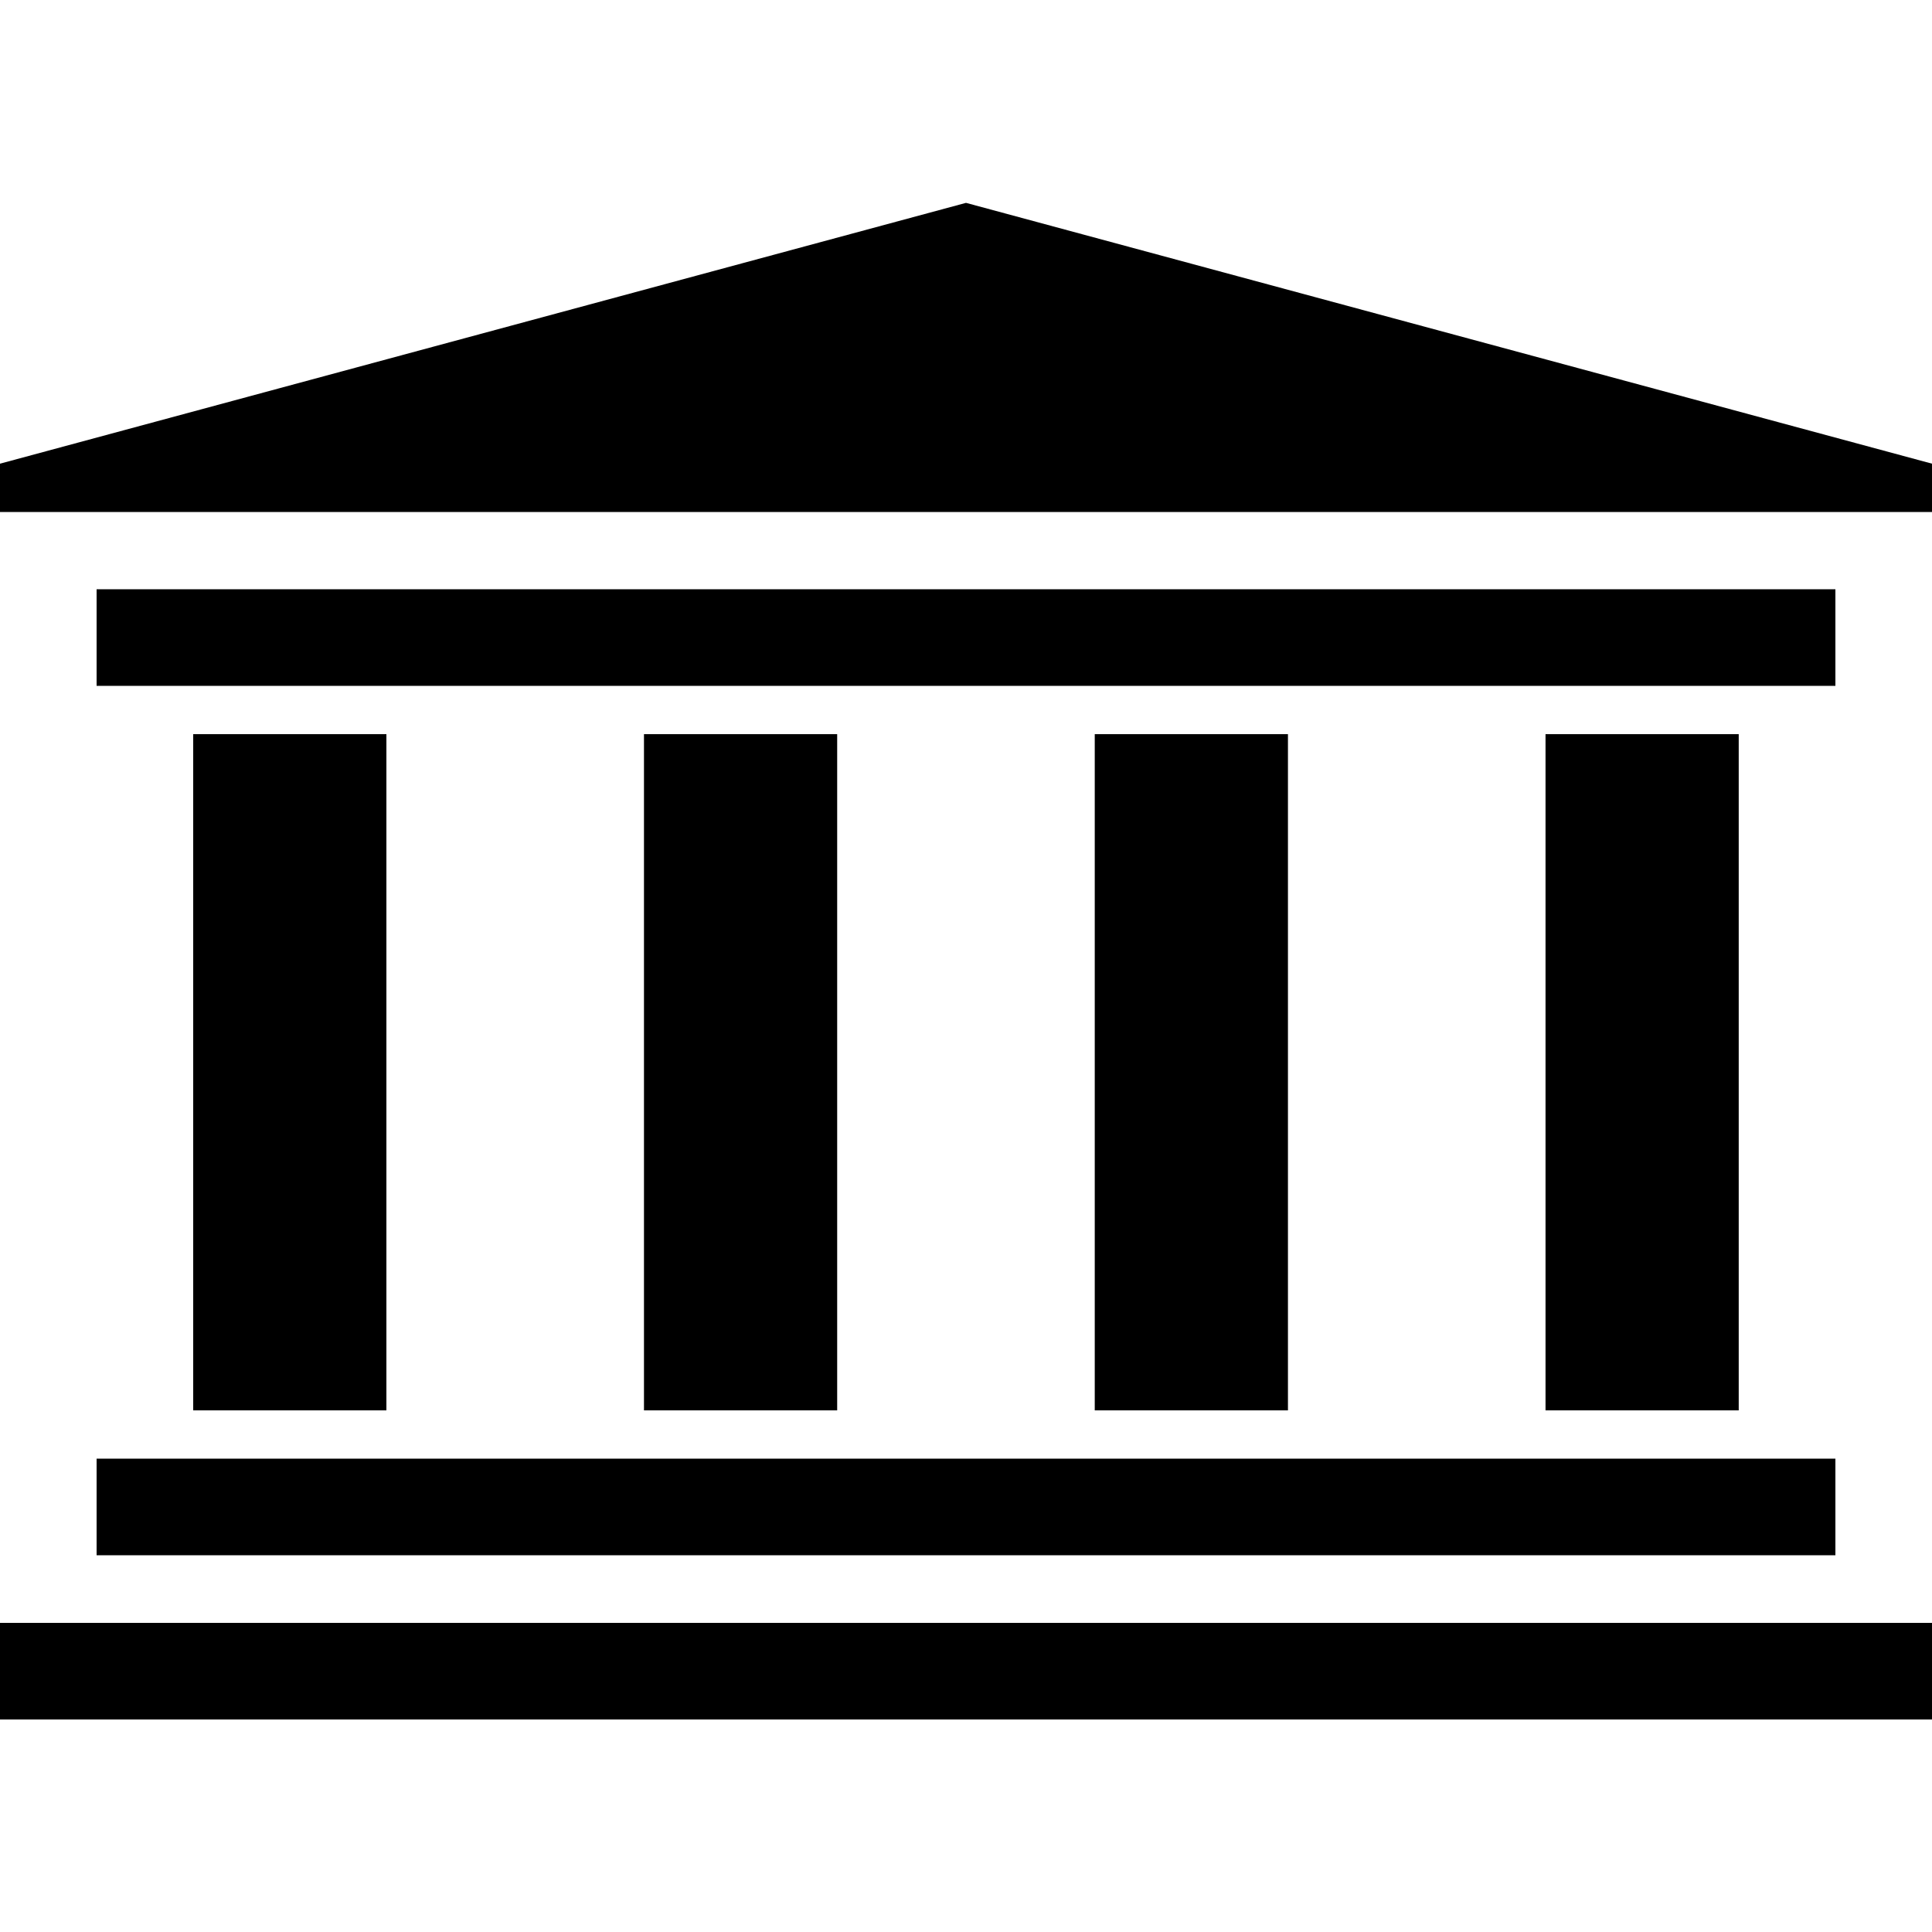 <?xml version="1.0" encoding="UTF-8" standalone="no"?>
<svg xmlns="http://www.w3.org/2000/svg" width="500" height="500">
<title>MUSEUM</title>
<path d="M 0,132.5 V 120 L 250,52.5 500,120 V 132.5 Z" stroke="none" fill="black" />
<g stroke="black">
 <path d="M 25,165 H 475 M 25,390 H 475 M 0,432.5 H 500" stroke-width="25" />
 <path d="M 50,277.5 H 450" stroke-width="175" stroke-dasharray="50,66.66" />
</g>
</svg>